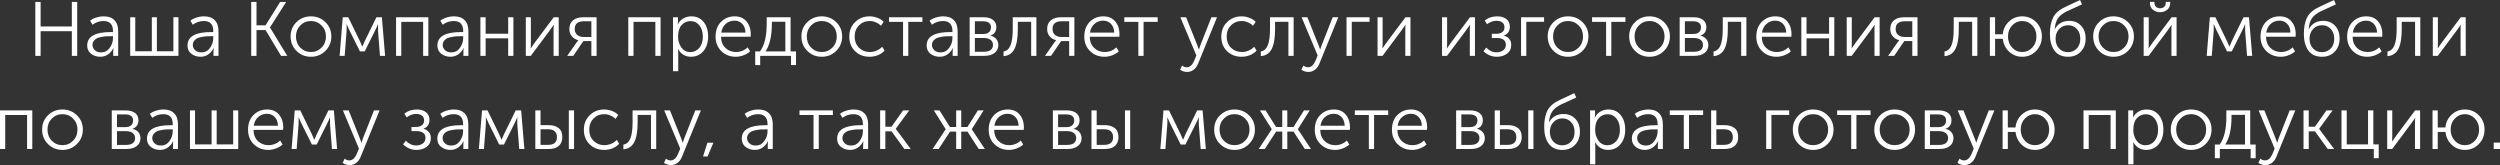<?xml version="1.0" encoding="UTF-8"?> <svg xmlns="http://www.w3.org/2000/svg" viewBox="0 0 912.537 60.266" fill="none"><rect x="0" y="0" width="912.537" height="60.266" fill="#333333" stroke="none"/><path d="M12.892 20.385V0.701H14.824V9.661H26.22V0.701H28.18V20.385H26.22V11.397H14.824V20.385H12.892ZM31.827 16.605C31.827 13.338 34.683 11.705 40.395 11.705H41.235V11.313C41.235 8.886 40.078 7.673 37.763 7.673C36.326 7.673 34.991 8.121 33.759 9.017L32.891 7.561C33.451 7.075 34.188 6.693 35.103 6.413C36.018 6.114 36.942 5.965 37.875 5.965C39.574 5.965 40.871 6.431 41.767 7.365C42.682 8.279 43.139 9.614 43.139 11.369V20.385H41.319V18.733L41.403 17.557H41.347C40.955 18.453 40.33 19.209 39.471 19.825C38.631 20.422 37.67 20.721 36.587 20.721C35.299 20.721 34.179 20.357 33.227 19.629C32.294 18.901 31.827 17.893 31.827 16.605ZM33.759 16.437C33.759 17.146 34.039 17.771 34.599 18.313C35.159 18.854 35.934 19.125 36.923 19.125C38.211 19.125 39.247 18.583 40.031 17.501C40.834 16.418 41.235 15.205 41.235 13.861V13.217H40.423C39.826 13.217 39.303 13.226 38.855 13.245C38.426 13.263 37.856 13.338 37.147 13.469C36.456 13.581 35.887 13.739 35.439 13.945C34.991 14.15 34.599 14.467 34.263 14.897C33.927 15.326 33.759 15.839 33.759 16.437ZM47.524 20.385V6.301H49.372V18.705H55.42V6.301H57.268V18.705H63.288V6.301H65.136V20.385H47.524ZM68.44 16.605C68.44 13.338 71.296 11.705 77.008 11.705H77.848V11.313C77.848 8.886 76.691 7.673 74.376 7.673C72.939 7.673 71.604 8.121 70.372 9.017L69.504 7.561C70.064 7.075 70.802 6.693 71.716 6.413C72.631 6.114 73.555 5.965 74.488 5.965C76.187 5.965 77.484 6.431 78.38 7.365C79.295 8.279 79.752 9.614 79.752 11.369V20.385H77.932V18.733L78.016 17.557H77.96C77.568 18.453 76.943 19.209 76.084 19.825C75.244 20.422 74.283 20.721 73.2 20.721C71.912 20.721 70.792 20.357 69.84 19.629C68.907 18.901 68.44 17.893 68.44 16.605ZM70.372 16.437C70.372 17.146 70.652 17.771 71.212 18.313C71.772 18.854 72.547 19.125 73.536 19.125C74.824 19.125 75.86 18.583 76.644 17.501C77.447 16.418 77.848 15.205 77.848 13.861V13.217H77.036C76.439 13.217 75.916 13.226 75.468 13.245C75.039 13.263 74.47 13.338 73.76 13.469C73.07 13.581 72.5 13.739 72.052 13.945C71.604 14.15 71.212 14.467 70.876 14.897C70.54 15.326 70.372 15.839 70.372 16.437ZM91.697 20.385V0.701H93.629V9.241H96.933L102.253 0.701H104.465L98.557 9.997V10.053L104.857 20.385H102.589L96.933 10.977H93.629V20.385H91.697ZM106.072 13.273C106.072 11.201 106.791 9.465 108.228 8.065C109.665 6.665 111.42 5.965 113.492 5.965C115.564 5.965 117.319 6.665 118.756 8.065C120.212 9.465 120.94 11.201 120.94 13.273C120.94 15.382 120.212 17.155 118.756 18.593C117.319 20.011 115.564 20.721 113.492 20.721C111.42 20.721 109.665 20.011 108.228 18.593C106.791 17.155 106.072 15.382 106.072 13.273ZM108.032 13.273C108.032 14.915 108.554 16.278 109.6 17.361C110.664 18.443 111.961 18.985 113.492 18.985C115.022 18.985 116.32 18.443 117.384 17.361C118.448 16.278 118.98 14.915 118.98 13.273C118.98 11.686 118.448 10.361 117.384 9.297C116.32 8.214 115.022 7.673 113.492 7.673C111.961 7.673 110.664 8.214 109.6 9.297C108.554 10.361 108.032 11.686 108.032 13.273ZM123.965 20.385L125.113 6.301H127.129L131.357 14.981L132.224 16.969H132.281C132.579 16.241 132.869 15.578 133.148 14.981L137.404 6.301H139.392L140.568 20.385H138.692L137.993 11.285V8.849H137.937C137.731 9.446 137.432 10.127 137.041 10.893L133.12 18.761H131.385L127.493 10.949L126.568 8.849H126.512C126.55 9.969 126.55 10.781 126.512 11.285L125.812 20.385H123.965ZM144.567 20.385V6.301H156.355V20.385H154.451V7.981H146.471V20.385H144.567ZM159.659 16.605C159.659 13.338 162.515 11.705 168.227 11.705H169.067V11.313C169.067 8.886 167.91 7.673 165.595 7.673C164.158 7.673 162.823 8.121 161.591 9.017L160.723 7.561C161.283 7.075 162.02 6.693 162.935 6.413C163.85 6.114 164.774 5.965 165.707 5.965C167.406 5.965 168.703 6.431 169.599 7.365C170.514 8.279 170.971 9.614 170.971 11.369V20.385H169.151V18.733L169.235 17.557H169.179C168.787 18.453 168.162 19.209 167.303 19.825C166.463 20.422 165.502 20.721 164.419 20.721C163.131 20.721 162.011 20.357 161.059 19.629C160.126 18.901 159.659 17.893 159.659 16.605ZM161.591 16.437C161.591 17.146 161.871 17.771 162.431 18.313C162.991 18.854 163.766 19.125 164.755 19.125C166.043 19.125 167.079 18.583 167.863 17.501C168.666 16.418 169.067 15.205 169.067 13.861V13.217H168.255C167.658 13.217 167.135 13.226 166.687 13.245C166.258 13.263 165.688 13.338 164.979 13.469C164.288 13.581 163.719 13.739 163.271 13.945C162.823 14.15 162.431 14.467 162.095 14.897C161.759 15.326 161.591 15.839 161.591 16.437ZM175.356 20.385V6.301H177.26V12.321H185.492V6.301H187.396V20.385H185.492V14.001H177.26V20.385H175.356ZM191.926 20.385V6.301H193.774V15.541C193.774 16.829 193.746 17.529 193.69 17.641H193.746C193.821 17.51 194.306 16.81 195.202 15.541L202.118 6.301H203.938V20.385H202.062V11.117C202.062 10.874 202.062 10.594 202.062 10.277C202.081 9.959 202.1 9.689 202.118 9.465C202.137 9.222 202.146 9.091 202.146 9.073H202.09C202.09 9.11 202.006 9.241 201.838 9.465C201.689 9.689 201.483 9.969 201.222 10.305C200.98 10.641 200.793 10.911 200.662 11.117L193.746 20.385H191.926ZM207.041 20.385L210.429 15.541L211.073 14.701V14.645C210.177 14.458 209.412 14.01 208.777 13.301C208.142 12.573 207.825 11.667 207.825 10.585C207.825 9.203 208.273 8.149 209.169 7.421C210.084 6.674 211.297 6.301 212.809 6.301H217.765V20.385H215.861V14.981H212.949L209.253 20.385H207.041ZM213.033 13.497H215.861V7.757H213.173C210.915 7.757 209.785 8.699 209.785 10.585C209.785 11.499 210.084 12.218 210.681 12.741C211.297 13.245 212.081 13.497 213.033 13.497ZM229.332 20.385V6.301H241.12V20.385H239.216V7.981H231.237V20.385H229.332ZM245.657 25.985V6.301H247.477V7.785L247.393 8.877H247.449C247.878 7.962 248.522 7.253 249.381 6.749C250.259 6.226 251.246 5.965 252.349 5.965C254.233 5.965 255.728 6.646 256.828 8.009C257.93 9.353 258.48 11.126 258.48 13.329C258.48 15.55 257.892 17.342 256.718 18.705C255.54 20.049 254.028 20.721 252.181 20.721C251.191 20.721 250.287 20.478 249.465 19.993C248.643 19.489 247.999 18.798 247.533 17.921H247.477C247.533 18.257 247.561 18.667 247.561 19.153V25.985H245.657ZM247.505 13.385C247.505 14.897 247.906 16.213 248.709 17.333C249.53 18.453 250.622 19.013 251.984 19.013C253.273 19.013 254.356 18.509 255.233 17.501C256.11 16.474 256.548 15.093 256.548 13.357C256.548 11.658 256.128 10.295 255.288 9.269C254.468 8.223 253.393 7.701 252.069 7.701C250.781 7.701 249.698 8.177 248.821 9.129C247.943 10.081 247.505 11.499 247.505 13.385ZM261.194 13.357C261.194 11.117 261.856 9.325 263.181 7.981C264.526 6.637 266.185 5.965 268.165 5.965C270.032 5.965 271.479 6.59 272.504 7.841C273.531 9.073 274.046 10.613 274.046 12.461C274.046 12.685 274.026 13.002 273.989 13.413H263.181C263.219 15.149 263.758 16.511 264.806 17.501C265.85 18.49 267.13 18.985 268.64 18.985C270.264 18.985 271.694 18.425 272.924 17.305L273.794 18.761C273.139 19.358 272.336 19.834 271.384 20.189C270.452 20.543 269.517 20.721 268.585 20.721C266.475 20.721 264.711 20.03 263.294 18.649C261.894 17.267 261.194 15.503 261.194 13.357ZM263.266 11.901H272.114C272.057 10.501 271.657 9.427 270.909 8.681C270.162 7.915 269.23 7.533 268.11 7.533C266.895 7.533 265.84 7.915 264.946 8.681C264.048 9.446 263.489 10.519 263.266 11.901ZM279.442 18.761H286.666V7.925H281.737V8.765C281.737 13.114 280.972 16.446 279.442 18.761ZM275.661 18.761H277.398C279.04 16.614 279.862 13.226 279.862 8.597V6.301H288.57V18.761H290.557V23.745H288.738V20.385H277.483V23.745H275.661V18.761ZM292.529 13.273C292.529 11.201 293.247 9.465 294.684 8.065C296.123 6.665 297.878 5.965 299.95 5.965C302.022 5.965 303.777 6.665 305.214 8.065C306.668 9.465 307.396 11.201 307.396 13.273C307.396 15.382 306.668 17.155 305.214 18.593C303.777 20.011 302.022 20.721 299.95 20.721C297.878 20.721 296.123 20.011 294.684 18.593C293.247 17.155 292.529 15.382 292.529 13.273ZM294.489 13.273C294.489 14.915 295.011 16.278 296.056 17.361C297.121 18.443 298.418 18.985 299.95 18.985C301.48 18.985 302.777 18.443 303.842 17.361C304.904 16.278 305.436 14.915 305.436 13.273C305.436 11.686 304.904 10.361 303.842 9.297C302.777 8.214 301.48 7.673 299.95 7.673C298.418 7.673 297.121 8.214 296.056 9.297C295.011 10.361 294.489 11.686 294.489 13.273ZM310.003 13.357C310.003 11.21 310.71 9.446 312.13 8.065C313.549 6.665 315.304 5.965 317.393 5.965C318.363 5.965 319.316 6.142 320.25 6.497C321.183 6.833 321.947 7.327 322.545 7.981L321.565 9.409C321.063 8.886 320.435 8.466 319.69 8.149C318.961 7.831 318.216 7.673 317.448 7.673C315.881 7.673 314.574 8.205 313.529 9.269C312.485 10.333 311.962 11.695 311.962 13.357C311.962 14.999 312.485 16.353 313.529 17.417C314.594 18.462 315.919 18.985 317.506 18.985C318.326 18.985 319.148 18.817 319.97 18.481C320.79 18.126 321.473 17.65 322.012 17.053L322.882 18.481C322.265 19.171 321.463 19.722 320.473 20.133C319.503 20.525 318.476 20.721 317.393 20.721C315.284 20.721 313.519 20.039 312.102 18.677C310.703 17.295 310.003 15.522 310.003 13.357ZM329.628 20.385V7.981H324.504V6.301H336.686V7.981H331.533V20.385H329.628ZM338.241 16.605C338.241 13.338 341.098 11.705 346.809 11.705H347.649V11.313C347.649 8.886 346.492 7.673 344.177 7.673C342.74 7.673 341.405 8.121 340.173 9.017L339.306 7.561C339.866 7.075 340.603 6.693 341.518 6.413C342.433 6.114 343.355 5.965 344.29 5.965C345.987 5.965 347.284 6.431 348.181 7.365C349.096 8.279 349.553 9.614 349.553 11.369V20.385H347.734V18.733L347.816 17.557H347.761C347.369 18.453 346.744 19.209 345.884 19.825C345.045 20.422 344.085 20.721 343 20.721C341.713 20.721 340.593 20.357 339.641 19.629C338.708 18.901 338.241 17.893 338.241 16.605ZM340.173 16.437C340.173 17.146 340.453 17.771 341.013 18.313C341.573 18.854 342.348 19.125 343.337 19.125C344.625 19.125 345.662 18.583 346.444 17.501C347.249 16.418 347.649 15.205 347.649 13.861V13.217H346.837C346.239 13.217 345.717 13.226 345.269 13.245C344.84 13.263 344.27 13.338 343.56 13.469C342.87 13.581 342.3 13.739 341.853 13.945C341.405 14.15 341.013 14.467 340.678 14.897C340.341 15.326 340.173 15.839 340.173 16.437ZM353.937 20.385V6.301H359.034C360.491 6.301 361.628 6.618 362.45 7.253C363.27 7.869 363.683 8.746 363.683 9.885C363.683 11.434 362.973 12.47 361.553 12.993V13.049C362.45 13.235 363.15 13.637 363.655 14.253C364.158 14.869 364.41 15.597 364.41 16.437C364.41 17.65 363.953 18.611 363.038 19.321C362.143 20.03 360.901 20.385 359.314 20.385H353.937ZM355.842 12.405H358.839C359.771 12.405 360.481 12.199 360.966 11.789C361.471 11.359 361.723 10.762 361.723 9.997C361.723 8.503 360.723 7.757 358.726 7.757H355.842V12.405ZM355.842 18.901H359.061C360.201 18.901 361.051 18.686 361.611 18.257C362.171 17.809 362.45 17.193 362.45 16.409C362.45 15.587 362.151 14.962 361.553 14.533C360.976 14.085 360.136 13.861 359.034 13.861H355.842V18.901ZM366.312 20.497V18.789C367.469 18.602 368.319 17.846 368.859 16.521C369.401 15.177 369.671 13.189 369.671 10.557V6.301H378.297V20.385H376.392V7.953H371.521V10.557C371.521 13.879 371.101 16.334 370.261 17.921C369.439 19.489 368.122 20.347 366.312 20.497ZM381.439 20.385L384.828 15.541L385.473 14.701V14.645C384.575 14.458 383.81 14.01 383.176 13.301C382.541 12.573 382.223 11.667 382.223 10.585C382.223 9.203 382.671 8.149 383.568 7.421C384.483 6.674 385.695 6.301 387.207 6.301H392.164V20.385H390.259V14.981H387.347L383.65 20.385H381.439ZM387.432 13.497H390.259V7.757H387.572C385.313 7.757 384.183 8.699 384.183 10.585C384.183 11.499 384.483 12.218 385.08 12.741C385.695 13.245 386.48 13.497 387.432 13.497ZM395.778 13.357C395.778 11.117 396.443 9.325 397.767 7.981C399.112 6.637 400.772 5.965 402.751 5.965C404.618 5.965 406.065 6.59 407.09 7.841C408.117 9.073 408.63 10.613 408.63 12.461C408.63 12.685 408.612 13.002 408.575 13.413H397.767C397.805 15.149 398.345 16.511 399.392 17.501C400.437 18.49 401.714 18.985 403.226 18.985C404.851 18.985 406.278 18.425 407.51 17.305L408.38 18.761C407.725 19.358 406.923 19.834 405.97 20.189C405.038 20.543 404.103 20.721 403.171 20.721C401.061 20.721 399.297 20.03 397.88 18.649C396.48 17.267 395.778 15.503 395.778 13.357ZM397.85 11.901H406.7C406.643 10.501 406.243 9.427 405.495 8.681C404.748 7.915 403.816 7.533 402.696 7.533C401.481 7.533 400.427 7.915 399.532 8.681C398.635 9.446 398.075 10.519 397.85 11.901ZM415.516 20.385V7.981H410.392V6.301H422.571V7.981H417.42V20.385H415.516ZM431.489 23.913C432.012 24.342 432.572 24.557 433.169 24.557C434.289 24.557 435.183 23.791 435.856 22.261L436.696 20.245L430.844 6.301H432.944L437.061 16.577L437.593 18.061H437.648C437.78 17.538 437.938 17.043 438.125 16.577L442.184 6.301H444.229L437.285 23.325C436.911 24.239 436.371 24.958 435.661 25.481C434.971 26.003 434.166 26.265 433.251 26.265C432.824 26.265 432.394 26.19 431.964 26.041C431.554 25.91 431.254 25.779 431.069 25.649L430.76 25.425L431.489 23.913ZM445.791 13.357C445.791 11.21 446.501 9.446 447.918 8.065C449.338 6.665 451.092 5.965 453.182 5.965C454.154 5.965 455.106 6.142 456.039 6.497C456.971 6.833 457.738 7.327 458.336 7.981L457.356 9.409C456.851 8.886 456.226 8.466 455.479 8.149C454.751 7.831 454.004 7.673 453.239 7.673C451.67 7.673 450.365 8.205 449.318 9.269C448.273 10.333 447.751 11.695 447.751 13.357C447.751 14.999 448.273 16.353 449.318 17.417C450.382 18.462 451.707 18.985 453.294 18.985C454.117 18.985 454.936 18.817 455.759 18.481C456.581 18.126 457.261 17.65 457.803 17.053L458.67 18.481C458.056 19.171 457.251 19.722 456.264 20.133C455.291 20.525 454.267 20.721 453.182 20.721C451.072 20.721 449.31 20.039 447.891 18.677C446.491 17.295 445.791 15.522 445.791 13.357ZM460.21 20.497V18.789C461.367 18.602 462.217 17.846 462.76 16.521C463.299 15.177 463.569 13.189 463.569 10.557V6.301H472.195V20.385H470.29V7.953H465.419V10.557C465.419 13.879 464.999 16.334 464.159 17.921C463.337 19.489 462.022 20.347 460.21 20.497ZM475.759 23.913C476.281 24.342 476.841 24.557 477.439 24.557C478.558 24.557 479.453 23.791 480.125 22.261L480.965 20.245L475.114 6.301H477.214L481.33 16.577L481.863 18.061H481.918C482.048 17.538 482.208 17.043 482.395 16.577L486.454 6.301H488.499L481.555 23.325C481.18 24.239 480.64 24.958 479.931 25.481C479.238 26.003 478.436 26.265 477.521 26.265C477.094 26.265 476.664 26.19 476.234 26.041C475.824 25.91 475.524 25.779 475.339 25.649L475.029 25.425L475.759 23.913ZM491.505 20.385V6.301H499.903V7.953H493.407V20.385H491.505ZM502.825 20.385V6.301H504.672V15.541C504.672 16.829 504.645 17.529 504.59 17.641H504.645C504.72 17.51 505.205 16.81 506.099 15.541L513.018 6.301H514.837V20.385H512.96V11.117C512.96 10.874 512.96 10.594 512.96 10.277C512.98 9.959 512.998 9.689 513.018 9.465C513.035 9.222 513.045 9.091 513.045 9.073H512.988C512.988 9.11 512.905 9.241 512.738 9.465C512.588 9.689 512.383 9.969 512.121 10.305C511.878 10.641 511.691 10.911 511.561 11.117L504.645 20.385H502.825ZM526.367 20.385V6.301H528.217V15.541C528.217 16.829 528.187 17.529 528.132 17.641H528.187C528.262 17.51 528.747 16.81 529.644 15.541L536.56 6.301H538.379V20.385H536.505V11.117C536.505 10.874 536.505 10.594 536.505 10.277C536.522 9.959 536.54 9.689 536.56 9.465C536.577 9.222 536.587 9.091 536.587 9.073H536.532C536.532 9.11 536.447 9.241 536.28 9.465C536.13 9.689 535.925 9.969 535.663 10.305C535.42 10.641 535.235 10.911 535.103 11.117L528.187 20.385H526.367ZM541.484 18.677L542.491 17.361C543.591 18.518 544.853 19.097 546.27 19.097C547.205 19.097 547.997 18.863 548.65 18.397C549.322 17.911 549.659 17.23 549.659 16.353C549.659 14.691 548.52 13.861 546.243 13.861H544.535V12.349H546.018C547.007 12.349 547.772 12.153 548.315 11.761C548.874 11.35 549.154 10.753 549.154 9.969C549.154 9.185 548.894 8.597 548.37 8.205C547.847 7.794 547.137 7.589 546.243 7.589C545.01 7.589 543.863 8.009 542.798 8.849L541.959 7.505C543.191 6.478 544.713 5.965 546.522 5.965C547.885 5.965 548.987 6.291 549.827 6.945C550.684 7.598 551.114 8.531 551.114 9.745C551.114 11.331 550.397 12.405 548.959 12.965V13.021C549.762 13.226 550.404 13.618 550.891 14.197C551.376 14.775 551.619 15.513 551.619 16.409C551.619 17.771 551.106 18.835 550.079 19.601C549.069 20.347 547.84 20.721 546.383 20.721C544.515 20.721 542.883 20.039 541.484 18.677ZM555.215 20.385V6.301H563.616V7.953H557.12V20.385H555.215ZM564.928 13.273C564.928 11.201 565.646 9.465 567.083 8.065C568.52 6.665 570.274 5.965 572.346 5.965C574.418 5.965 576.173 6.665 577.61 8.065C579.067 9.465 579.795 11.201 579.795 13.273C579.795 15.382 579.067 17.155 577.61 18.593C576.173 20.011 574.418 20.721 572.346 20.721C570.274 20.721 568.52 20.011 567.083 18.593C565.646 17.155 564.928 15.382 564.928 13.273ZM566.888 13.273C566.888 14.915 567.41 16.278 568.455 17.361C569.52 18.443 570.817 18.985 572.346 18.985C573.879 18.985 575.176 18.443 576.241 17.361C577.303 16.278 577.835 14.915 577.835 13.273C577.835 11.686 577.303 10.361 576.241 9.297C575.176 8.214 573.879 7.673 572.346 7.673C570.817 7.673 569.52 8.214 568.455 9.297C567.41 10.361 566.888 11.686 566.888 13.273ZM586.251 20.385V7.981H581.127V6.301H593.307V7.981H588.155V20.385H586.251ZM594.676 13.273C594.676 11.201 595.396 9.465 596.833 8.065C598.27 6.665 600.025 5.965 602.097 5.965C604.169 5.965 605.924 6.665 607.361 8.065C608.818 9.465 609.545 11.201 609.545 13.273C609.545 15.382 608.818 17.155 607.361 18.593C605.924 20.011 604.169 20.721 602.097 20.721C600.025 20.721 598.27 20.011 596.833 18.593C595.396 17.155 594.676 15.382 594.676 13.273ZM596.638 13.273C596.638 14.915 597.161 16.278 598.205 17.361C599.27 18.443 600.567 18.985 602.097 18.985C603.629 18.985 604.926 18.443 605.989 17.361C607.053 16.278 607.586 14.915 607.586 13.273C607.586 11.686 607.053 10.361 605.989 9.297C604.926 8.214 603.629 7.673 602.097 7.673C600.567 7.673 599.27 8.214 598.205 9.297C597.161 10.361 596.638 11.686 596.638 13.273ZM613.102 20.385V6.301H618.198C619.653 6.301 620.793 6.618 621.615 7.253C622.435 7.869 622.847 8.746 622.847 9.885C622.847 11.434 622.137 12.47 620.718 12.993V13.049C621.615 13.235 622.315 13.637 622.817 14.253C623.322 14.869 623.575 15.597 623.575 16.437C623.575 17.65 623.117 18.611 622.202 19.321C621.305 20.03 620.065 20.385 618.478 20.385H613.102ZM615.007 12.405H618.001C618.936 12.405 619.645 12.199 620.13 11.789C620.635 11.359 620.885 10.762 620.885 9.997C620.885 8.503 619.888 7.757 617.891 7.757H615.007V12.405ZM615.007 18.901H618.226C619.366 18.901 620.213 18.686 620.775 18.257C621.335 17.809 621.615 17.193 621.615 16.409C621.615 15.587 621.315 14.962 620.718 14.533C620.14 14.085 619.301 13.861 618.198 13.861H615.007V18.901ZM625.477 20.497V18.789C626.634 18.602 627.484 17.846 628.023 16.521C628.566 15.177 628.836 13.189 628.836 10.557V6.301H637.459V20.385H635.557V7.953H630.683V10.557C630.683 13.879 630.263 16.334 629.423 17.921C628.603 19.489 627.286 20.347 625.477 20.497ZM641.08 13.357C641.08 11.117 641.743 9.325 643.067 7.981C644.412 6.637 646.072 5.965 648.051 5.965C649.918 5.965 651.366 6.59 652.393 7.841C653.418 9.073 653.932 10.613 653.932 12.461C653.932 12.685 653.912 13.002 653.875 13.413H643.067C643.105 15.149 643.647 16.511 644.692 17.501C645.737 18.49 647.017 18.985 648.529 18.985C650.151 18.985 651.58 18.425 652.813 17.305L653.68 18.761C653.025 19.358 652.223 19.834 651.271 20.189C650.338 20.543 649.406 20.721 648.471 20.721C646.362 20.721 644.597 20.03 643.18 18.649C641.78 17.267 641.08 15.503 641.08 13.357ZM643.152 11.901H652C651.943 10.501 651.543 9.427 650.796 8.681C650.048 7.915 649.116 7.533 647.996 7.533C646.782 7.533 645.727 7.915 644.832 8.681C643.935 9.446 643.375 10.519 643.152 11.901ZM657.509 20.385V6.301H659.411V12.321H667.644V6.301H669.549V20.385H667.644V14.001H659.411V20.385H657.509ZM674.078 20.385V6.301H675.927V15.541C675.927 16.829 675.897 17.529 675.842 17.641H675.897C675.972 17.51 676.46 16.81 677.354 15.541L684.27 6.301H686.09V20.385H684.215V11.117C684.215 10.874 684.215 10.594 684.215 10.277C684.233 9.959 684.253 9.689 684.27 9.465C684.29 9.222 684.298 9.091 684.298 9.073H684.243C684.243 9.11 684.158 9.241 683.99 9.465C683.84 9.689 683.636 9.969 683.376 10.305C683.133 10.641 682.946 10.911 682.816 11.117L675.897 20.385H674.078ZM689.194 20.385L692.581 15.541L693.226 14.701V14.645C692.328 14.458 691.564 14.01 690.929 13.301C690.294 12.573 689.977 11.667 689.977 10.585C689.977 9.203 690.426 8.149 691.321 7.421C692.236 6.674 693.451 6.301 694.96 6.301H699.917V20.385H698.015V14.981H695.1L691.406 20.385H689.194ZM695.185 13.497H698.015V7.757H695.325C693.066 7.757 691.939 8.699 691.939 10.585C691.939 11.499 692.236 12.218 692.833 12.741C693.451 13.245 694.233 13.497 695.185 13.497ZM709.777 20.497V18.789C710.934 18.602 711.784 17.846 712.324 16.521C712.866 15.177 713.136 13.189 713.136 10.557V6.301H721.762V20.385H719.857V7.953H714.986V10.557C714.986 13.879 714.566 16.334 713.726 17.921C712.904 19.489 711.586 20.347 709.777 20.497ZM726.333 20.385V6.301H728.238V12.517H731.037C731.222 10.631 731.989 9.073 733.331 7.841C734.676 6.59 736.273 5.965 738.12 5.965C740.117 5.965 741.817 6.665 743.217 8.065C744.616 9.465 745.316 11.201 745.316 13.273C745.316 15.382 744.616 17.155 743.217 18.593C741.834 20.011 740.145 20.721 738.148 20.721C736.301 20.721 734.704 20.105 733.361 18.873C732.034 17.622 731.269 16.054 731.064 14.169H728.238V20.385H726.333ZM732.942 13.273C732.942 14.915 733.444 16.278 734.454 17.361C735.461 18.443 736.693 18.985 738.148 18.985C739.585 18.985 740.81 18.443 741.817 17.361C742.824 16.278 743.329 14.915 743.329 13.273C743.329 11.686 742.824 10.361 741.817 9.297C740.81 8.214 739.585 7.673 738.148 7.673C736.693 7.673 735.461 8.214 734.454 9.297C733.444 10.361 732.942 11.686 732.942 13.273ZM748.248 12.405C748.248 9.866 748.658 7.822 749.48 6.273C750.3 4.723 751.822 3.445 754.044 2.437L759.253 0.001L759.953 1.597L754.519 4.089C752.969 4.817 751.85 5.694 751.16 6.721C750.487 7.747 750.105 9.035 750.013 10.585H750.068C751.17 8.606 752.924 7.617 755.331 7.617C757.086 7.617 758.516 8.205 759.615 9.381C760.735 10.538 761.295 12.115 761.295 14.113C761.295 16.054 760.698 17.641 759.503 18.873C758.308 20.105 756.768 20.721 754.884 20.721C752.662 20.721 751 19.965 749.9 18.453C748.798 16.941 748.248 14.925 748.248 12.405ZM750.32 14.085C750.32 15.597 750.75 16.801 751.607 17.697C752.467 18.593 753.539 19.041 754.829 19.041C756.116 19.041 757.188 18.602 758.048 17.725C758.905 16.829 759.335 15.634 759.335 14.141C759.335 12.629 758.905 11.434 758.048 10.557C757.208 9.661 756.171 9.213 754.939 9.213C753.577 9.213 752.467 9.679 751.607 10.613C750.75 11.546 750.32 12.703 750.32 14.085ZM764.044 13.273C764.044 11.201 764.764 9.465 766.201 8.065C767.638 6.665 769.393 5.965 771.465 5.965C773.537 5.965 775.292 6.665 776.729 8.065C778.183 9.465 778.913 11.201 778.913 13.273C778.913 15.382 778.183 17.155 776.729 18.593C775.292 20.011 773.537 20.721 771.465 20.721C769.393 20.721 767.638 20.011 766.201 18.593C764.764 17.155 764.044 15.382 764.044 13.273ZM766.004 13.273C766.004 14.915 766.526 16.278 767.573 17.361C768.636 18.443 769.933 18.985 771.465 18.985C772.995 18.985 774.292 18.443 775.357 17.361C776.421 16.278 776.954 14.915 776.954 13.273C776.954 11.686 776.421 10.361 775.357 9.297C774.292 8.214 772.995 7.673 771.465 7.673C769.933 7.673 768.636 8.214 767.573 9.297C766.526 10.361 766.004 11.686 766.004 13.273ZM791.065 3.557C790.338 4.154 789.468 4.453 788.461 4.453C787.454 4.453 786.584 4.154 785.857 3.557C785.129 2.959 784.764 2.157 784.764 1.149V0.673H786.417V1.093C786.417 1.69 786.614 2.166 787.006 2.521C787.416 2.857 787.901 3.025 788.461 3.025C789.021 3.025 789.506 2.857 789.918 2.521C790.328 2.166 790.533 1.681 790.533 1.065V0.673H792.158V1.149C792.158 2.157 791.793 2.959 791.065 3.557ZM782.47 20.385V6.301H784.317V15.541C784.317 16.829 784.29 17.529 784.232 17.641H784.29C784.365 17.51 784.849 16.81 785.744 15.541L792.66 6.301H794.482V20.385H792.605V11.117C792.605 10.874 792.605 10.594 792.605 10.277C792.625 9.959 792.643 9.689 792.66 9.465C792.68 9.222 792.69 9.091 792.69 9.073H792.633C792.633 9.11 792.55 9.241 792.38 9.465C792.233 9.689 792.028 9.969 791.765 10.305C791.523 10.641 791.335 10.911 791.205 11.117L784.29 20.385H782.47ZM805.48 20.385L806.629 6.301H808.644L812.873 14.981L813.74 16.969H813.795C814.095 16.241 814.385 15.578 814.665 14.981L818.919 6.301H820.908L822.083 20.385H820.209L819.509 11.285V8.849H819.451C819.246 9.446 818.949 10.127 818.557 10.893L814.635 18.761H812.9L809.009 10.949L808.084 8.849H808.029C808.066 9.969 808.066 10.781 808.029 11.285L807.329 20.385H805.48ZM825.13 13.357C825.13 11.117 825.792 9.325 827.12 7.981C828.462 6.637 830.124 5.965 832.103 5.965C833.968 5.965 835.415 6.59 836.442 7.841C837.47 9.073 837.982 10.613 837.982 12.461C837.982 12.685 837.965 13.002 837.927 13.413H827.12C827.157 15.149 827.697 16.511 828.742 17.501C829.789 18.49 831.066 18.985 832.578 18.985C834.203 18.985 835.63 18.425 836.862 17.305L837.73 18.761C837.077 19.358 836.275 19.834 835.323 20.189C834.39 20.543 833.456 20.721 832.523 20.721C830.414 20.721 828.649 20.03 827.23 18.649C825.83 17.267 825.13 15.503 825.13 13.357ZM827.202 11.901H836.05C835.995 10.501 835.593 9.427 834.845 8.681C834.1 7.915 833.166 7.533 832.046 7.533C830.834 7.533 829.779 7.915 828.882 8.681C827.987 9.446 827.427 10.519 827.202 11.901ZM840.944 12.405C840.944 9.866 841.354 7.822 842.176 6.273C842.996 4.723 844.518 3.445 846.74 2.437L851.946 0.001L852.646 1.597L847.215 4.089C845.665 4.817 844.545 5.694 843.856 6.721C843.183 7.747 842.801 9.035 842.706 10.585H842.763C843.863 8.606 845.62 7.617 848.027 7.617C849.782 7.617 851.209 8.205 852.311 9.381C853.431 10.538 853.991 12.115 853.991 14.113C853.991 16.054 853.393 17.641 852.199 18.873C851.004 20.105 849.464 20.721 847.58 20.721C845.358 20.721 843.696 19.965 842.596 18.453C841.494 16.941 840.944 14.925 840.944 12.405ZM843.016 14.085C843.016 15.597 843.443 16.801 844.303 17.697C845.163 18.593 846.235 19.041 847.522 19.041C848.812 19.041 849.884 18.602 850.744 17.725C851.601 16.829 852.031 15.634 852.031 14.141C852.031 12.629 851.601 11.434 850.744 10.557C849.904 9.661 848.867 9.213 847.635 9.213C846.273 9.213 845.163 9.679 844.303 10.613C843.443 11.546 843.016 12.703 843.016 14.085ZM856.74 13.357C856.74 11.117 857.402 9.325 858.727 7.981C860.072 6.637 861.734 5.965 863.711 5.965C865.578 5.965 867.025 6.59 868.052 7.841C869.077 9.073 869.592 10.613 869.592 12.461C869.592 12.685 869.572 13.002 869.535 13.413H858.727C858.765 15.149 859.307 16.511 860.352 17.501C861.397 18.49 862.676 18.985 864.188 18.985C865.813 18.985 867.24 18.425 868.472 17.305L869.34 18.761C868.687 19.358 867.885 19.834 866.933 20.189C865.998 20.543 865.066 20.721 864.131 20.721C862.021 20.721 860.259 20.03 858.84 18.649C857.44 17.267 856.74 15.503 856.74 13.357ZM858.812 11.901H867.66C867.603 10.501 867.203 9.427 866.455 8.681C865.708 7.915 864.776 7.533 863.656 7.533C862.441 7.533 861.389 7.915 860.492 8.681C859.597 9.446 859.035 10.519 858.812 11.901ZM871.459 20.497V18.789C872.619 18.602 873.466 17.846 874.009 16.521C874.551 15.177 874.821 13.189 874.821 10.557V6.301H883.444V20.385H881.539V7.953H876.668V10.557C876.668 13.879 876.248 16.334 875.408 17.921C874.586 19.489 873.271 20.347 871.459 20.497ZM888.015 20.385V6.301H889.865V15.541C889.865 16.829 889.835 17.529 889.78 17.641H889.835C889.91 17.51 890.397 16.81 891.292 15.541L898.208 6.301H900.028V20.385H898.153V11.117C898.153 10.874 898.153 10.594 898.153 10.277C898.17 9.959 898.19 9.689 898.208 9.465C898.228 9.222 898.235 9.091 898.235 9.073H898.18C898.18 9.11 898.095 9.241 897.928 9.465C897.778 9.689 897.573 9.969 897.313 10.305C897.068 10.641 896.883 10.911 896.753 11.117L889.835 20.385H888.015ZM0 54.385V40.301H11.788V54.385H9.884V41.981H1.904V54.385H0ZM15.373 47.273C15.373 45.201 16.091 43.465 17.529 42.065C18.966 40.665 20.721 39.965 22.793 39.965C24.865 39.965 26.619 40.665 28.057 42.065C29.513 43.465 30.241 45.201 30.241 47.273C30.241 49.382 29.513 51.155 28.057 52.593C26.619 54.011 24.865 54.721 22.793 54.721C20.721 54.721 18.966 54.011 17.529 52.593C16.091 51.155 15.373 49.382 15.373 47.273ZM17.333 47.273C17.333 48.915 17.855 50.278 18.901 51.361C19.965 52.444 21.262 52.985 22.793 52.985C24.323 52.985 25.621 52.444 26.685 51.361C27.749 50.278 28.281 48.915 28.281 47.273C28.281 45.686 27.749 44.361 26.685 43.297C25.621 42.214 24.323 41.673 22.793 41.673C21.262 41.673 19.965 42.214 18.901 43.297C17.855 44.361 17.333 45.686 17.333 47.273ZM40.797 54.385V40.301H45.893C47.349 40.301 48.488 40.618 49.309 41.253C50.131 41.869 50.541 42.746 50.541 43.885C50.541 45.434 49.832 46.47 48.413 46.993V47.049C49.309 47.235 50.009 47.637 50.513 48.253C51.017 48.869 51.269 49.597 51.269 50.437C51.269 51.65 50.812 52.611 49.897 53.321C49.001 54.03 47.76 54.385 46.173 54.385H40.797ZM42.701 46.405H45.697C46.631 46.405 47.34 46.199 47.825 45.789C48.329 45.359 48.581 44.762 48.581 43.997C48.581 42.503 47.583 41.757 45.585 41.757H42.701V46.405ZM42.701 52.901H45.921C47.06 52.901 47.909 52.686 48.469 52.257C49.029 51.809 49.309 51.193 49.309 50.409C49.309 49.587 49.011 48.962 48.413 48.533C47.835 48.085 46.995 47.861 45.893 47.861H42.701V52.901ZM53.647 50.605C53.647 47.338 56.503 45.705 62.215 45.705H63.055V45.313C63.055 42.886 61.898 41.673 59.583 41.673C58.146 41.673 56.811 42.121 55.579 43.017L54.711 41.561C55.271 41.075 56.009 40.693 56.923 40.413C57.838 40.114 58.762 39.965 59.695 39.965C61.394 39.965 62.691 40.431 63.587 41.365C64.502 42.279 64.959 43.614 64.959 45.369V54.385H63.139V52.733L63.223 51.557H63.167C62.775 52.453 62.15 53.209 61.291 53.825C60.451 54.422 59.49 54.721 58.407 54.721C57.119 54.721 55.999 54.357 55.047 53.629C54.114 52.901 53.647 51.893 53.647 50.605ZM55.579 50.437C55.579 51.146 55.859 51.771 56.419 52.313C56.979 52.854 57.754 53.125 58.743 53.125C60.031 53.125 61.067 52.583 61.851 51.501C62.654 50.418 63.055 49.205 63.055 47.861V47.217H62.243C61.646 47.217 61.123 47.226 60.675 47.245C60.246 47.263 59.677 47.338 58.967 47.469C58.277 47.581 57.707 47.739 57.259 47.945C56.811 48.15 56.419 48.467 56.083 48.897C55.747 49.326 55.579 49.839 55.579 50.437ZM69.344 54.385V40.301H71.192V52.705H77.24V40.301H79.088V52.705H85.108V40.301H86.956V54.385H69.344ZM90.541 47.357C90.541 45.117 91.203 43.325 92.529 41.981C93.873 40.637 95.534 39.965 97.513 39.965C99.379 39.965 100.826 40.59 101.852 41.841C102.879 43.073 103.393 44.613 103.393 46.461C103.393 46.685 103.374 47.002 103.337 47.413H92.529C92.566 49.149 93.107 50.511 94.153 51.501C95.198 52.49 96.476 52.985 97.989 52.985C99.613 52.985 101.041 52.425 102.273 51.305L103.141 52.761C102.487 53.358 101.685 53.834 100.732 54.189C99.799 54.544 98.866 54.721 97.933 54.721C95.823 54.721 94.059 54.03 92.641 52.649C91.241 51.268 90.541 49.503 90.541 47.357ZM92.613 45.901H101.461C101.405 44.501 101.003 43.427 100.257 42.681C99.51 41.915 98.577 41.533 97.457 41.533C96.243 41.533 95.189 41.915 94.293 42.681C93.397 43.446 92.837 44.519 92.613 45.901ZM106.437 54.385L107.585 40.301H109.601L113.829 48.981L114.697 50.969H114.753C115.052 50.241 115.341 49.578 115.621 48.981L119.877 40.301H121.865L123.041 54.385H121.165L120.465 45.285V42.849H120.409C120.204 43.446 119.905 44.127 119.513 44.893L115.593 52.761H113.857L109.965 44.949L109.041 42.849H108.985C109.023 43.969 109.023 44.781 108.985 45.285L108.285 54.385H106.437ZM125.813 57.913C126.335 58.342 126.895 58.557 127.493 58.557C128.613 58.557 129.509 57.792 130.181 56.261L131.021 54.245L125.169 40.301H127.269L131.385 50.577L131.917 52.061H131.973C132.103 51.538 132.262 51.043 132.449 50.577L136.509 40.301H138.553L131.609 57.325C131.235 58.239 130.694 58.958 129.985 59.481C129.294 60.004 128.492 60.265 127.577 60.265C127.147 60.265 126.718 60.19 126.289 60.041C125.878 59.91 125.579 59.78 125.393 59.649L125.085 59.425L125.813 57.913ZM147.131 52.677L148.139 51.361C149.24 52.518 150.5 53.097 151.919 53.097C152.852 53.097 153.646 52.863 154.299 52.397C154.971 51.911 155.307 51.23 155.307 50.353C155.307 48.691 154.168 47.861 151.891 47.861H150.183V46.349H151.667C152.656 46.349 153.422 46.153 153.963 45.761C154.523 45.35 154.803 44.753 154.803 43.969C154.803 43.185 154.542 42.597 154.019 42.205C153.496 41.794 152.787 41.589 151.891 41.589C150.659 41.589 149.511 42.009 148.447 42.849L147.607 41.505C148.839 40.478 150.36 39.965 152.171 39.965C153.534 39.965 154.635 40.291 155.475 40.945C156.334 41.598 156.763 42.531 156.763 43.745C156.763 45.331 156.044 46.405 154.607 46.965V47.021C155.41 47.226 156.054 47.618 156.539 48.197C157.024 48.775 157.267 49.513 157.267 50.409C157.267 51.771 156.754 52.835 155.727 53.601C154.719 54.347 153.487 54.721 152.031 54.721C150.164 54.721 148.531 54.039 147.131 52.677ZM159.632 50.605C159.632 47.338 162.488 45.705 168.2 45.705H169.04V45.313C169.04 42.886 167.882 41.673 165.568 41.673C164.13 41.673 162.796 42.121 161.564 43.017L160.696 41.561C161.256 41.075 161.993 40.693 162.908 40.413C163.822 40.114 164.746 39.965 165.68 39.965C167.378 39.965 168.676 40.431 169.572 41.365C170.486 42.279 170.944 43.614 170.944 45.369V54.385H169.124V52.733L169.208 51.557H169.152C168.76 52.453 168.134 53.209 167.276 53.825C166.436 54.422 165.474 54.721 164.392 54.721C163.104 54.721 161.984 54.357 161.032 53.629C160.098 52.901 159.632 51.893 159.632 50.605ZM161.564 50.437C161.564 51.146 161.844 51.771 162.404 52.313C162.964 52.854 163.738 53.125 164.728 53.125C166.016 53.125 167.052 52.583 167.836 51.501C168.638 50.418 169.04 49.205 169.04 47.861V47.217H168.228C167.63 47.217 167.108 47.226 166.66 47.245C166.23 47.263 165.661 47.338 164.952 47.469C164.261 47.581 163.692 47.739 163.244 47.945C162.796 48.15 162.404 48.467 162.068 48.897C161.732 49.326 161.564 49.839 161.564 50.437ZM174.796 54.385L175.944 40.301H177.96L182.188 48.981L183.057 50.969H183.113C183.411 50.241 183.701 49.578 183.981 48.981L188.237 40.301H190.225L191.401 54.385H189.525L188.824 45.285V42.849H188.768C188.563 43.446 188.265 44.127 187.873 44.893L183.953 52.761H182.216L178.325 44.949L177.401 42.849H177.345C177.382 43.969 177.382 44.781 177.345 45.285L176.645 54.385H174.796ZM207.635 54.385V40.301H209.539V54.385H207.635ZM195.399 54.385V40.301H197.303V45.677H200.327C201.745 45.677 202.921 46.022 203.855 46.713C204.788 47.403 205.255 48.523 205.255 50.073C205.255 51.398 204.835 52.453 203.995 53.237C203.155 54.002 201.914 54.385 200.271 54.385H195.399ZM197.303 52.873H200.103C202.231 52.873 203.295 51.93 203.295 50.045C203.295 49.149 203.034 48.449 202.511 47.945C201.988 47.441 201.195 47.189 200.131 47.189H197.303V52.873ZM213.123 47.357C213.123 45.21 213.832 43.446 215.251 42.065C216.669 40.665 218.424 39.965 220.515 39.965C221.485 39.965 222.437 40.142 223.371 40.497C224.304 40.833 225.069 41.327 225.667 41.981L224.687 43.409C224.183 42.886 223.557 42.466 222.811 42.149C222.083 41.831 221.336 41.673 220.571 41.673C219.003 41.673 217.696 42.205 216.651 43.269C215.605 44.333 215.083 45.695 215.083 47.357C215.083 48.999 215.605 50.353 216.651 51.417C217.715 52.462 219.04 52.985 220.627 52.985C221.448 52.985 222.269 52.817 223.091 52.481C223.912 52.126 224.593 51.65 225.135 51.053L226.003 52.481C225.387 53.171 224.584 53.722 223.595 54.133C222.624 54.525 221.597 54.721 220.515 54.721C218.405 54.721 216.641 54.039 215.223 52.677C213.823 51.296 213.123 49.522 213.123 47.357ZM227.542 54.497V52.789C228.7 52.602 229.549 51.846 230.09 50.521C230.632 49.177 230.902 47.189 230.902 44.557V40.301H239.526V54.385H237.622V41.953H232.75V44.557C232.75 47.879 232.33 50.334 231.49 51.921C230.669 53.489 229.353 54.347 227.542 54.497ZM243.09 57.913C243.613 58.342 244.173 58.557 244.77 58.557C245.89 58.557 246.786 57.792 247.458 56.261L248.298 54.245L242.446 40.301H244.546L248.662 50.577L249.194 52.061H249.25C249.381 51.538 249.54 51.043 249.726 50.577L253.786 40.301H255.83L248.886 57.325C248.513 58.239 247.971 58.958 247.262 59.481C246.571 60.004 245.769 60.265 244.854 60.265C244.425 60.265 243.995 60.19 243.566 60.041C243.156 59.91 242.857 59.78 242.67 59.649L242.362 59.425L243.09 57.913ZM256.625 57.101L258.22 52.089H260.404L258.277 57.101H256.625ZM270.757 50.605C270.757 47.338 273.614 45.705 279.325 45.705H280.165V45.313C280.165 42.886 279.007 41.673 276.693 41.673C275.256 41.673 273.921 42.121 272.689 43.017L271.822 41.561C272.381 41.075 273.119 40.693 274.034 40.413C274.948 40.114 275.871 39.965 276.805 39.965C278.503 39.965 279.8 40.431 280.697 41.365C281.612 42.279 282.069 43.614 282.069 45.369V54.385H280.25V52.733L280.332 51.557H280.277C279.885 52.453 279.26 53.209 278.4 53.825C277.56 54.422 276.6 54.721 275.516 54.721C274.229 54.721 273.109 54.357 272.157 53.629C271.224 52.901 270.757 51.893 270.757 50.605ZM272.689 50.437C272.689 51.146 272.969 51.771 273.529 52.313C274.089 52.854 274.863 53.125 275.853 53.125C277.14 53.125 278.178 52.583 278.96 51.501C279.762 50.418 280.165 49.205 280.165 47.861V47.217H279.352C278.755 47.217 278.233 47.226 277.785 47.245C277.355 47.263 276.785 47.338 276.076 47.469C275.386 47.581 274.816 47.739 274.368 47.945C273.921 48.15 273.529 48.467 273.194 48.897C272.856 49.326 272.689 49.839 272.689 50.437ZM296.953 54.385V41.981H291.829V40.301H304.009V41.981H298.858V54.385H296.953ZM305.566 50.605C305.566 47.338 308.421 45.705 314.134 45.705H314.974V45.313C314.974 42.886 313.817 41.673 311.502 41.673C310.065 41.673 308.73 42.121 307.498 43.017L306.628 41.561C307.188 41.075 307.926 40.693 308.84 40.413C309.755 40.114 310.68 39.965 311.612 39.965C313.312 39.965 314.609 40.431 315.506 41.365C316.421 42.279 316.876 43.614 316.876 45.369V54.385H315.056V52.733L315.141 51.557H315.086C314.694 52.453 314.067 53.209 313.209 53.825C312.37 54.422 311.407 54.721 310.325 54.721C309.038 54.721 307.918 54.357 306.966 53.629C306.031 52.901 305.566 51.893 305.566 50.605ZM307.498 50.437C307.498 51.146 307.778 51.771 308.338 52.313C308.898 52.854 309.673 53.125 310.663 53.125C311.95 53.125 312.984 52.583 313.769 51.501C314.572 50.418 314.974 49.205 314.974 47.861V47.217H314.162C313.564 47.217 313.042 47.226 312.592 47.245C312.165 47.263 311.595 47.338 310.885 47.469C310.195 47.581 309.625 47.739 309.178 47.945C308.73 48.15 308.338 48.467 308.001 48.897C307.666 49.326 307.498 49.839 307.498 50.437ZM321.263 54.385V40.301H323.167V46.265H325.407L329.633 40.301H331.875L326.974 46.993V47.049L332.435 54.385H330.11L325.434 47.945H323.167V54.385H321.263ZM340.418 54.385L345.177 47.189V47.133L340.865 40.301H342.937L346.747 46.349H349.014V40.301H350.861V46.349H353.13L356.937 40.301H359.036L354.725 47.133V47.189L359.486 54.385H357.247L353.13 48.029H350.861V54.385H349.014V48.029H346.774L342.63 54.385H340.418ZM360.888 47.357C360.888 45.117 361.551 43.325 362.875 41.981C364.22 40.637 365.882 39.965 367.859 39.965C369.726 39.965 371.173 40.59 372.201 41.841C373.228 43.073 373.74 44.613 373.74 46.461C373.74 46.685 373.723 47.002 373.685 47.413H362.875C362.913 49.149 363.455 50.511 364.5 51.501C365.545 52.49 366.824 52.985 368.337 52.985C369.961 52.985 371.388 52.425 372.621 51.305L373.488 52.761C372.836 53.358 372.033 53.834 371.081 54.189C370.146 54.544 369.214 54.721 368.279 54.721C366.172 54.721 364.407 54.03 362.988 52.649C361.588 51.268 360.888 49.503 360.888 47.357ZM362.96 45.901H371.808C371.753 44.501 371.351 43.427 370.604 42.681C369.859 41.915 368.924 41.533 367.804 41.533C366.592 41.533 365.537 41.915 364.64 42.681C363.745 43.446 363.185 44.519 362.96 45.901ZM384.318 54.385V40.301H389.412C390.869 40.301 392.009 40.618 392.828 41.253C393.651 41.869 394.061 42.746 394.061 43.885C394.061 45.434 393.351 46.47 391.934 46.993V47.049C392.828 47.235 393.528 47.637 394.033 48.253C394.538 48.869 394.788 49.597 394.788 50.437C394.788 51.65 394.331 52.611 393.416 53.321C392.521 54.03 391.279 54.385 389.692 54.385H384.318ZM386.22 46.405H389.217C390.149 46.405 390.859 46.199 391.344 45.789C391.849 45.359 392.101 44.762 392.101 43.997C392.101 42.503 391.101 41.757 389.104 41.757H386.22V46.405ZM386.22 52.901H389.442C390.579 52.901 391.429 52.686 391.989 52.257C392.548 51.809 392.828 51.193 392.828 50.409C392.828 49.587 392.531 48.962 391.934 48.533C391.354 48.085 390.514 47.861 389.412 47.861H386.22V52.901ZM410.634 54.385V40.301H412.539V54.385H410.634ZM398.4 54.385V40.301H400.302V45.677H403.326C404.746 45.677 405.92 46.022 406.855 46.713C407.787 47.403 408.255 48.523 408.255 50.073C408.255 51.398 407.835 52.453 406.995 53.237C406.155 54.002 404.913 54.385 403.271 54.385H398.4ZM400.302 52.873H403.103C405.23 52.873 406.295 51.93 406.295 50.045C406.295 49.149 406.033 48.449 405.51 47.945C404.988 47.441 404.196 47.189 403.131 47.189H400.302V52.873ZM423.544 54.385L424.691 40.301H426.705L430.934 48.981L431.802 50.969H431.859C432.157 50.241 432.447 49.578 432.727 48.981L436.983 40.301H438.97L440.147 54.385H438.27L437.57 45.285V42.849H437.515C437.31 43.446 437.011 44.127 436.618 44.893L432.699 52.761H430.962L427.07 44.949L426.146 42.849H426.091C426.128 43.969 426.128 44.781 426.091 45.285L425.391 54.385H423.544ZM443.194 47.273C443.194 45.201 443.911 43.465 445.349 42.065C446.786 40.665 448.54 39.965 450.612 39.965C452.684 39.965 454.439 40.665 455.876 42.065C457.333 43.465 458.061 45.201 458.061 47.273C458.061 49.382 457.333 51.155 455.876 52.593C454.439 54.011 452.684 54.721 450.612 54.721C448.54 54.721 446.786 54.011 445.349 52.593C443.911 51.155 443.194 49.382 443.194 47.273ZM445.154 47.273C445.154 48.915 445.676 50.278 446.721 51.361C447.786 52.444 449.083 52.985 450.612 52.985C452.145 52.985 453.442 52.444 454.504 51.361C455.569 50.278 456.101 48.915 456.101 47.273C456.101 45.686 455.569 44.361 454.504 43.297C453.442 42.214 452.145 41.673 450.612 41.673C449.083 41.673 447.786 42.214 446.721 43.297C445.676 44.361 445.154 45.686 445.154 47.273ZM459.445 54.385L464.204 47.189V47.133L459.893 40.301H461.965L465.774 46.349H468.041V40.301H469.888V46.349H472.157L475.964 40.301H478.066L473.752 47.133V47.189L478.513 54.385H476.274L472.157 48.029H469.888V54.385H468.041V48.029H465.801L461.657 54.385H459.445ZM479.916 47.357C479.916 45.117 480.578 43.325 481.903 41.981C483.247 40.637 484.909 39.965 486.886 39.965C488.753 39.965 490.201 40.59 491.228 41.841C492.255 43.073 492.768 44.613 492.768 46.461C492.768 46.685 492.75 47.002 492.713 47.413H481.903C481.94 49.149 482.482 50.511 483.527 51.501C484.572 52.49 485.852 52.985 487.364 52.985C488.988 52.985 490.416 52.425 491.648 51.305L492.515 52.761C491.863 53.358 491.06 53.834 490.108 54.189C489.173 54.544 488.241 54.721 487.309 54.721C485.199 54.721 483.435 54.03 482.015 52.649C480.615 51.268 479.916 49.503 479.916 47.357ZM481.988 45.901H490.835C490.781 44.501 490.378 43.427 489.631 42.681C488.886 41.915 487.951 41.533 486.831 41.533C485.619 41.533 484.564 41.915 483.667 42.681C482.772 43.446 482.213 44.519 481.988 45.901ZM499.653 54.385V41.981H494.53V40.301H506.709V41.981H501.558V54.385H499.653ZM508.079 47.357C508.079 45.117 508.741 43.325 510.069 41.981C511.411 40.637 513.073 39.965 515.052 39.965C516.919 39.965 518.364 40.59 519.391 41.841C520.419 43.073 520.931 44.613 520.931 46.461C520.931 46.685 520.913 47.002 520.876 47.413H510.069C510.106 49.149 510.646 50.511 511.691 51.501C512.738 52.49 514.015 52.985 515.527 52.985C517.152 52.985 518.579 52.425 519.811 51.305L520.679 52.761C520.026 53.358 519.224 53.834 518.272 54.189C517.339 54.544 516.405 54.721 515.472 54.721C513.363 54.721 511.598 54.03 510.178 52.649C508.779 51.268 508.079 49.503 508.079 47.357ZM510.151 45.901H518.999C518.944 44.501 518.542 43.427 517.797 42.681C517.049 41.915 516.115 41.533 514.995 41.533C513.783 41.533 512.728 41.915 511.831 42.681C510.936 43.446 510.376 44.519 510.151 45.901ZM531.509 54.385V40.301H536.605C538.059 40.301 539.199 40.618 540.019 41.253C540.841 41.869 541.251 42.746 541.251 43.885C541.251 45.434 540.544 46.47 539.124 46.993V47.049C540.019 47.235 540.721 47.637 541.224 48.253C541.729 48.869 541.981 49.597 541.981 50.437C541.981 51.65 541.524 52.611 540.609 53.321C539.712 54.03 538.472 54.385 536.885 54.385H531.509ZM533.413 46.405H536.407C537.342 46.405 538.052 46.199 538.537 45.789C539.039 45.359 539.292 44.762 539.292 43.997C539.292 42.503 538.294 41.757 536.297 41.757H533.413V46.405ZM533.413 52.901H536.632C537.772 52.901 538.619 52.686 539.179 52.257C539.739 51.809 540.019 51.193 540.019 50.409C540.019 49.587 539.722 48.962 539.124 48.533C538.544 48.085 537.705 47.861 536.605 47.861H533.413V52.901ZM557.827 54.385V40.301H559.729V54.385H557.827ZM545.59 54.385V40.301H547.495V45.677H550.519C551.936 45.677 553.113 46.022 554.046 46.713C554.981 47.403 555.445 48.523 555.445 50.073C555.445 51.398 555.026 52.453 554.186 53.237C553.346 54.002 552.104 54.385 550.462 54.385H545.59ZM547.495 52.873H550.294C552.421 52.873 553.486 51.93 553.486 50.045C553.486 49.149 553.226 48.449 552.701 47.945C552.179 47.441 551.386 47.189 550.322 47.189H547.495V52.873ZM563.651 46.405C563.651 43.866 564.061 41.822 564.883 40.273C565.703 38.723 567.225 37.445 569.447 36.437L574.653 34.001L575.353 35.597L569.922 38.089C568.372 38.817 567.253 39.694 566.563 40.721C565.89 41.748 565.508 43.035 565.413 44.585H565.471C566.57 42.606 568.325 41.617 570.734 41.617C572.489 41.617 573.916 42.205 575.018 43.381C576.138 44.538 576.698 46.115 576.698 48.113C576.698 50.054 576.101 51.641 574.906 52.873C573.711 54.105 572.172 54.721 570.287 54.721C568.065 54.721 566.403 53.965 565.303 52.453C564.201 50.941 563.651 48.925 563.651 46.405ZM565.723 48.085C565.723 49.597 566.15 50.801 567.01 51.697C567.868 52.593 568.942 53.041 570.229 53.041C571.519 53.041 572.591 52.602 573.451 51.725C574.309 50.829 574.738 49.634 574.738 48.141C574.738 46.629 574.309 45.434 573.451 44.557C572.609 43.661 571.574 43.213 570.342 43.213C568.98 43.213 567.868 43.679 567.01 44.613C566.15 45.546 565.723 46.703 565.723 48.085ZM580.4 59.985V40.301H582.219V41.785L582.134 42.877H582.192C582.619 41.962 583.264 41.253 584.124 40.749C585.001 40.226 585.988 39.965 587.091 39.965C588.975 39.965 590.47 40.646 591.572 42.009C592.672 43.353 593.224 45.126 593.224 47.329C593.224 49.55 592.634 51.342 591.46 52.705C590.282 54.049 588.77 54.721 586.923 54.721C585.933 54.721 585.029 54.478 584.206 53.993C583.386 53.489 582.742 52.798 582.274 51.921H582.219C582.274 52.257 582.302 52.667 582.302 53.153V59.985H580.4ZM582.247 47.385C582.247 48.897 582.649 50.213 583.451 51.333C584.271 52.453 585.363 53.013 586.726 53.013C588.015 53.013 589.098 52.509 589.975 51.501C590.852 50.474 591.292 49.093 591.292 47.357C591.292 45.658 590.87 44.295 590.03 43.269C589.21 42.223 588.135 41.701 586.811 41.701C585.523 41.701 584.441 42.177 583.564 43.129C582.687 44.081 582.247 45.499 582.247 47.385ZM595.656 50.605C595.656 47.338 598.51 45.705 604.224 45.705H605.064V45.313C605.064 42.886 603.907 41.673 601.592 41.673C600.155 41.673 598.82 42.121 597.588 43.017L596.718 41.561C597.278 41.075 598.015 40.693 598.93 40.413C599.845 40.114 600.77 39.965 601.702 39.965C603.402 39.965 604.699 40.431 605.596 41.365C606.511 42.279 606.966 43.614 606.966 45.369V54.385H605.146V52.733L605.231 51.557H605.176C604.784 52.453 604.159 53.209 603.299 53.825C602.459 54.422 601.497 54.721 600.415 54.721C599.128 54.721 598.008 54.357 597.056 53.629C596.121 52.901 595.656 51.893 595.656 50.605ZM597.588 50.437C597.588 51.146 597.868 51.771 598.428 52.313C598.988 52.854 599.763 53.125 600.752 53.125C602.04 53.125 603.074 52.583 603.859 51.501C604.661 50.418 605.064 49.205 605.064 47.861V47.217H604.252C603.654 47.217 603.132 47.226 602.682 47.245C602.254 47.263 601.685 47.338 600.975 47.469C600.285 47.581 599.715 47.739 599.268 47.945C598.82 48.15 598.428 48.467 598.09 48.897C597.756 49.326 597.588 49.839 597.588 50.437ZM614.607 54.385V41.981H609.483V40.301H621.662V41.981H616.509V54.385H614.607ZM624.587 54.385V40.301H626.491V45.677H629.543C630.96 45.677 632.138 46.022 633.07 46.713C634.005 47.403 634.469 48.523 634.469 50.073C634.469 51.398 634.05 52.453 633.21 53.237C632.37 54.002 631.13 54.385 629.486 54.385H624.587ZM626.491 52.873H629.318C631.445 52.873 632.51 51.93 632.51 50.045C632.51 49.149 632.25 48.449 631.725 47.945C631.203 47.441 630.41 47.189 629.346 47.189H626.491V52.873ZM644.685 54.385V40.301H653.085V41.953H646.589V54.385H644.685ZM654.395 47.273C654.395 45.201 655.115 43.465 656.552 42.065C657.989 40.665 659.744 39.965 661.816 39.965C663.888 39.965 665.642 40.665 667.079 42.065C668.537 43.465 669.264 45.201 669.264 47.273C669.264 49.382 668.537 51.155 667.079 52.593C665.642 54.011 663.888 54.721 661.816 54.721C659.744 54.721 657.989 54.011 656.552 52.593C655.115 51.155 654.395 49.382 654.395 47.273ZM656.357 47.273C656.357 48.915 656.879 50.278 657.924 51.361C658.989 52.444 660.286 52.985 661.816 52.985C663.348 52.985 664.645 52.444 665.707 51.361C666.772 50.278 667.304 48.915 667.304 47.273C667.304 45.686 666.772 44.361 665.707 43.297C664.645 42.214 663.348 41.673 661.816 41.673C660.286 41.673 658.989 42.214 657.924 43.297C656.879 44.361 656.357 45.686 656.357 47.273ZM675.72 54.385V41.981H670.596V40.301H682.776V41.981H677.624V54.385H675.72ZM684.145 47.273C684.145 45.201 684.865 43.465 686.302 42.065C687.74 40.665 689.494 39.965 691.566 39.965C693.638 39.965 695.393 40.665 696.83 42.065C698.287 43.465 699.014 45.201 699.014 47.273C699.014 49.382 698.287 51.155 696.83 52.593C695.393 54.011 693.638 54.721 691.566 54.721C689.494 54.721 687.74 54.011 686.302 52.593C684.865 51.155 684.145 49.382 684.145 47.273ZM686.105 47.273C686.105 48.915 686.63 50.278 687.675 51.361C688.739 52.444 690.037 52.985 691.566 52.985C693.096 52.985 694.393 52.444 695.458 51.361C696.523 50.278 697.055 48.915 697.055 47.273C697.055 45.686 696.523 44.361 695.458 43.297C694.393 42.214 693.096 41.673 691.566 41.673C690.037 41.673 688.739 42.214 687.675 43.297C686.63 44.361 686.105 45.686 686.105 47.273ZM702.571 54.385V40.301H707.667C709.122 40.301 710.262 40.618 711.082 41.253C711.904 41.869 712.314 42.746 712.314 43.885C712.314 45.434 711.606 46.47 710.187 46.993V47.049C711.082 47.235 711.784 47.637 712.286 48.253C712.791 48.869 713.044 49.597 713.044 50.437C713.044 51.65 712.586 52.611 711.671 53.321C710.774 54.03 709.534 54.385 707.947 54.385H702.571ZM704.476 46.405H707.47C708.405 46.405 709.115 46.199 709.599 45.789C710.102 45.359 710.354 44.762 710.354 43.997C710.354 42.503 709.357 41.757 707.36 41.757H704.476V46.405ZM704.476 52.901H707.695C708.835 52.901 709.682 52.686 710.242 52.257C710.802 51.809 711.082 51.193 711.082 50.409C711.082 49.587 710.784 48.962 710.187 48.533C709.607 48.085 708.767 47.861 707.667 47.861H704.476V52.901ZM715.236 57.913C715.758 58.342 716.318 58.557 716.915 58.557C718.035 58.557 718.93 57.792 719.602 56.261L720.442 54.245L714.591 40.301H716.69L720.807 50.577L721.339 52.061H721.394C721.524 51.538 721.684 51.043 721.872 50.577L725.931 40.301H727.975L721.032 57.325C720.657 58.239 720.117 58.958 719.407 59.481C718.715 60.004 717.913 60.265 716.998 60.265C716.57 60.265 716.14 60.19 715.711 60.041C715.301 59.91 715.001 59.78 714.816 59.649L714.506 59.425L715.236 57.913ZM730.982 54.385V40.301H732.884V46.517H735.686C735.871 44.631 736.636 43.073 737.98 41.841C739.325 40.59 740.92 39.965 742.769 39.965C744.766 39.965 746.466 40.665 747.866 42.065C749.265 43.465 749.965 45.201 749.965 47.273C749.965 49.382 749.265 51.155 747.866 52.593C746.483 54.011 744.794 54.721 742.797 54.721C740.95 54.721 739.353 54.105 738.008 52.873C736.683 51.622 735.918 50.054 735.713 48.169H732.884V54.385H730.982ZM737.588 47.273C737.588 48.915 738.093 50.278 739.1 51.361C740.11 52.444 741.342 52.985 742.797 52.985C744.234 52.985 745.456 52.444 746.466 51.361C747.473 50.278 747.978 48.915 747.978 47.273C747.978 45.686 747.473 44.361 746.466 43.297C745.456 42.214 744.234 41.673 742.797 41.673C741.342 41.673 740.11 42.214 739.1 43.297C738.093 44.361 737.588 45.686 737.588 47.273ZM760.513 54.385V40.301H772.3V54.385H770.395V41.981H762.417V54.385H760.513ZM776.836 59.985V40.301H778.656V41.785L778.573 42.877H778.628C779.058 41.962 779.701 41.253 780.56 40.749C781.438 40.226 782.427 39.965 783.527 39.965C785.414 39.965 786.906 40.646 788.009 42.009C789.111 43.353 789.661 45.126 789.661 47.329C789.661 49.55 789.073 51.342 787.896 52.705C786.721 54.049 785.209 54.721 783.36 54.721C782.37 54.721 781.465 54.478 780.645 53.993C779.823 53.489 779.178 52.798 778.713 51.921H778.656C778.713 52.257 778.741 52.667 778.741 53.153V59.985H776.836ZM778.683 47.385C778.683 48.897 779.086 50.213 779.888 51.333C780.71 52.453 781.803 53.013 783.165 53.013C784.452 53.013 785.534 52.509 786.412 51.501C787.289 50.474 787.729 49.093 787.729 47.357C787.729 45.658 787.309 44.295 786.469 43.269C785.647 42.223 784.574 41.701 783.247 41.701C781.96 41.701 780.878 42.177 780.001 43.129C779.123 44.081 778.683 45.499 778.683 47.385ZM792.373 47.273C792.373 45.201 793.092 43.465 794.53 42.065C795.967 40.665 797.721 39.965 799.793 39.965C801.865 39.965 803.62 40.665 805.057 42.065C806.512 43.465 807.242 45.201 807.242 47.273C807.242 49.382 806.512 51.155 805.057 52.593C803.62 54.011 801.865 54.721 799.793 54.721C797.721 54.721 795.967 54.011 794.53 52.593C793.092 51.155 792.373 49.382 792.373 47.273ZM794.332 47.273C794.332 48.915 794.855 50.278 795.902 51.361C796.964 52.444 798.261 52.985 799.793 52.985C801.323 52.985 802.62 52.444 803.685 51.361C804.75 50.278 805.28 48.915 805.28 47.273C805.28 45.686 804.75 44.361 803.685 43.297C802.62 42.214 801.323 41.673 799.793 41.673C798.261 41.673 796.964 42.214 795.902 43.297C794.855 44.361 794.332 45.686 794.332 47.273ZM812.236 52.761H819.459V41.925H814.53V42.765C814.53 47.114 813.765 50.446 812.236 52.761ZM808.454 52.761H810.191C811.833 50.614 812.655 47.226 812.655 42.597V40.301H821.363V52.761H823.35V57.745H821.531V54.385H810.273V57.745H808.454V52.761ZM825.075 57.913C825.597 58.342 826.157 58.557 826.755 58.557C827.874 58.557 828.772 57.792 829.441 56.261L830.281 54.245L824.43 40.301H826.53L830.646 50.577L831.179 52.061H831.234C831.366 51.538 831.524 51.043 831.711 50.577L835.77 40.301H837.815L830.871 57.325C830.496 58.239 829.956 58.958 829.247 59.481C828.557 60.004 827.752 60.265 826.84 60.265C826.41 60.265 825.98 60.19 825.55 60.041C825.14 59.91 824.84 59.78 824.655 59.649L824.348 59.425L825.075 57.913ZM840.821 54.385V40.301H842.726V46.265H844.965L849.192 40.301H851.434L846.533 46.993V47.049L851.994 54.385H849.669L844.993 47.945H842.726V54.385H840.821ZM854.683 54.385V40.301H856.588V52.705H864.371V40.301H866.303V52.705H868.265V57.745H866.473V54.385H854.683ZM871.364 54.385V40.301H873.211V49.541C873.211 50.829 873.184 51.529 873.129 51.641H873.184C873.259 51.51 873.744 50.81 874.641 49.541L881.557 40.301H883.376V54.385H881.499V45.117C881.499 44.874 881.499 44.594 881.499 44.277C881.519 43.959 881.537 43.689 881.557 43.465C881.574 43.222 881.584 43.091 881.584 43.073H881.527C881.527 43.11 881.444 43.241 881.277 43.465C881.127 43.689 880.922 43.969 880.66 44.305C880.417 44.641 880.23 44.912 880.1 45.117L873.184 54.385H871.364ZM887.908 54.385V40.301H889.81V46.517H892.612C892.797 44.631 893.562 43.073 894.906 41.841C896.251 40.59 897.846 39.965 899.695 39.965C901.692 39.965 903.392 40.665 904.791 42.065C906.191 43.465 906.891 45.201 906.891 47.273C906.891 49.382 906.191 51.155 904.791 52.593C903.409 54.011 901.72 54.721 899.723 54.721C897.876 54.721 896.278 54.105 894.934 52.873C893.609 51.622 892.844 50.054 892.639 48.169H889.81V54.385H887.908ZM894.514 47.273C894.514 48.915 895.019 50.278 896.026 51.361C897.036 52.444 898.265 52.985 899.723 52.985C901.16 52.985 902.382 52.444 903.392 51.361C904.399 50.278 904.904 48.915 904.904 47.273C904.904 45.686 904.399 44.361 903.392 43.297C902.382 42.214 901.16 41.673 899.723 41.673C898.265 41.673 897.036 42.214 896.026 43.297C895.019 44.361 894.514 45.686 894.514 47.273ZM910.243 54.385V52.061H912.537V54.385H910.243Z" fill="white"></path></svg> 